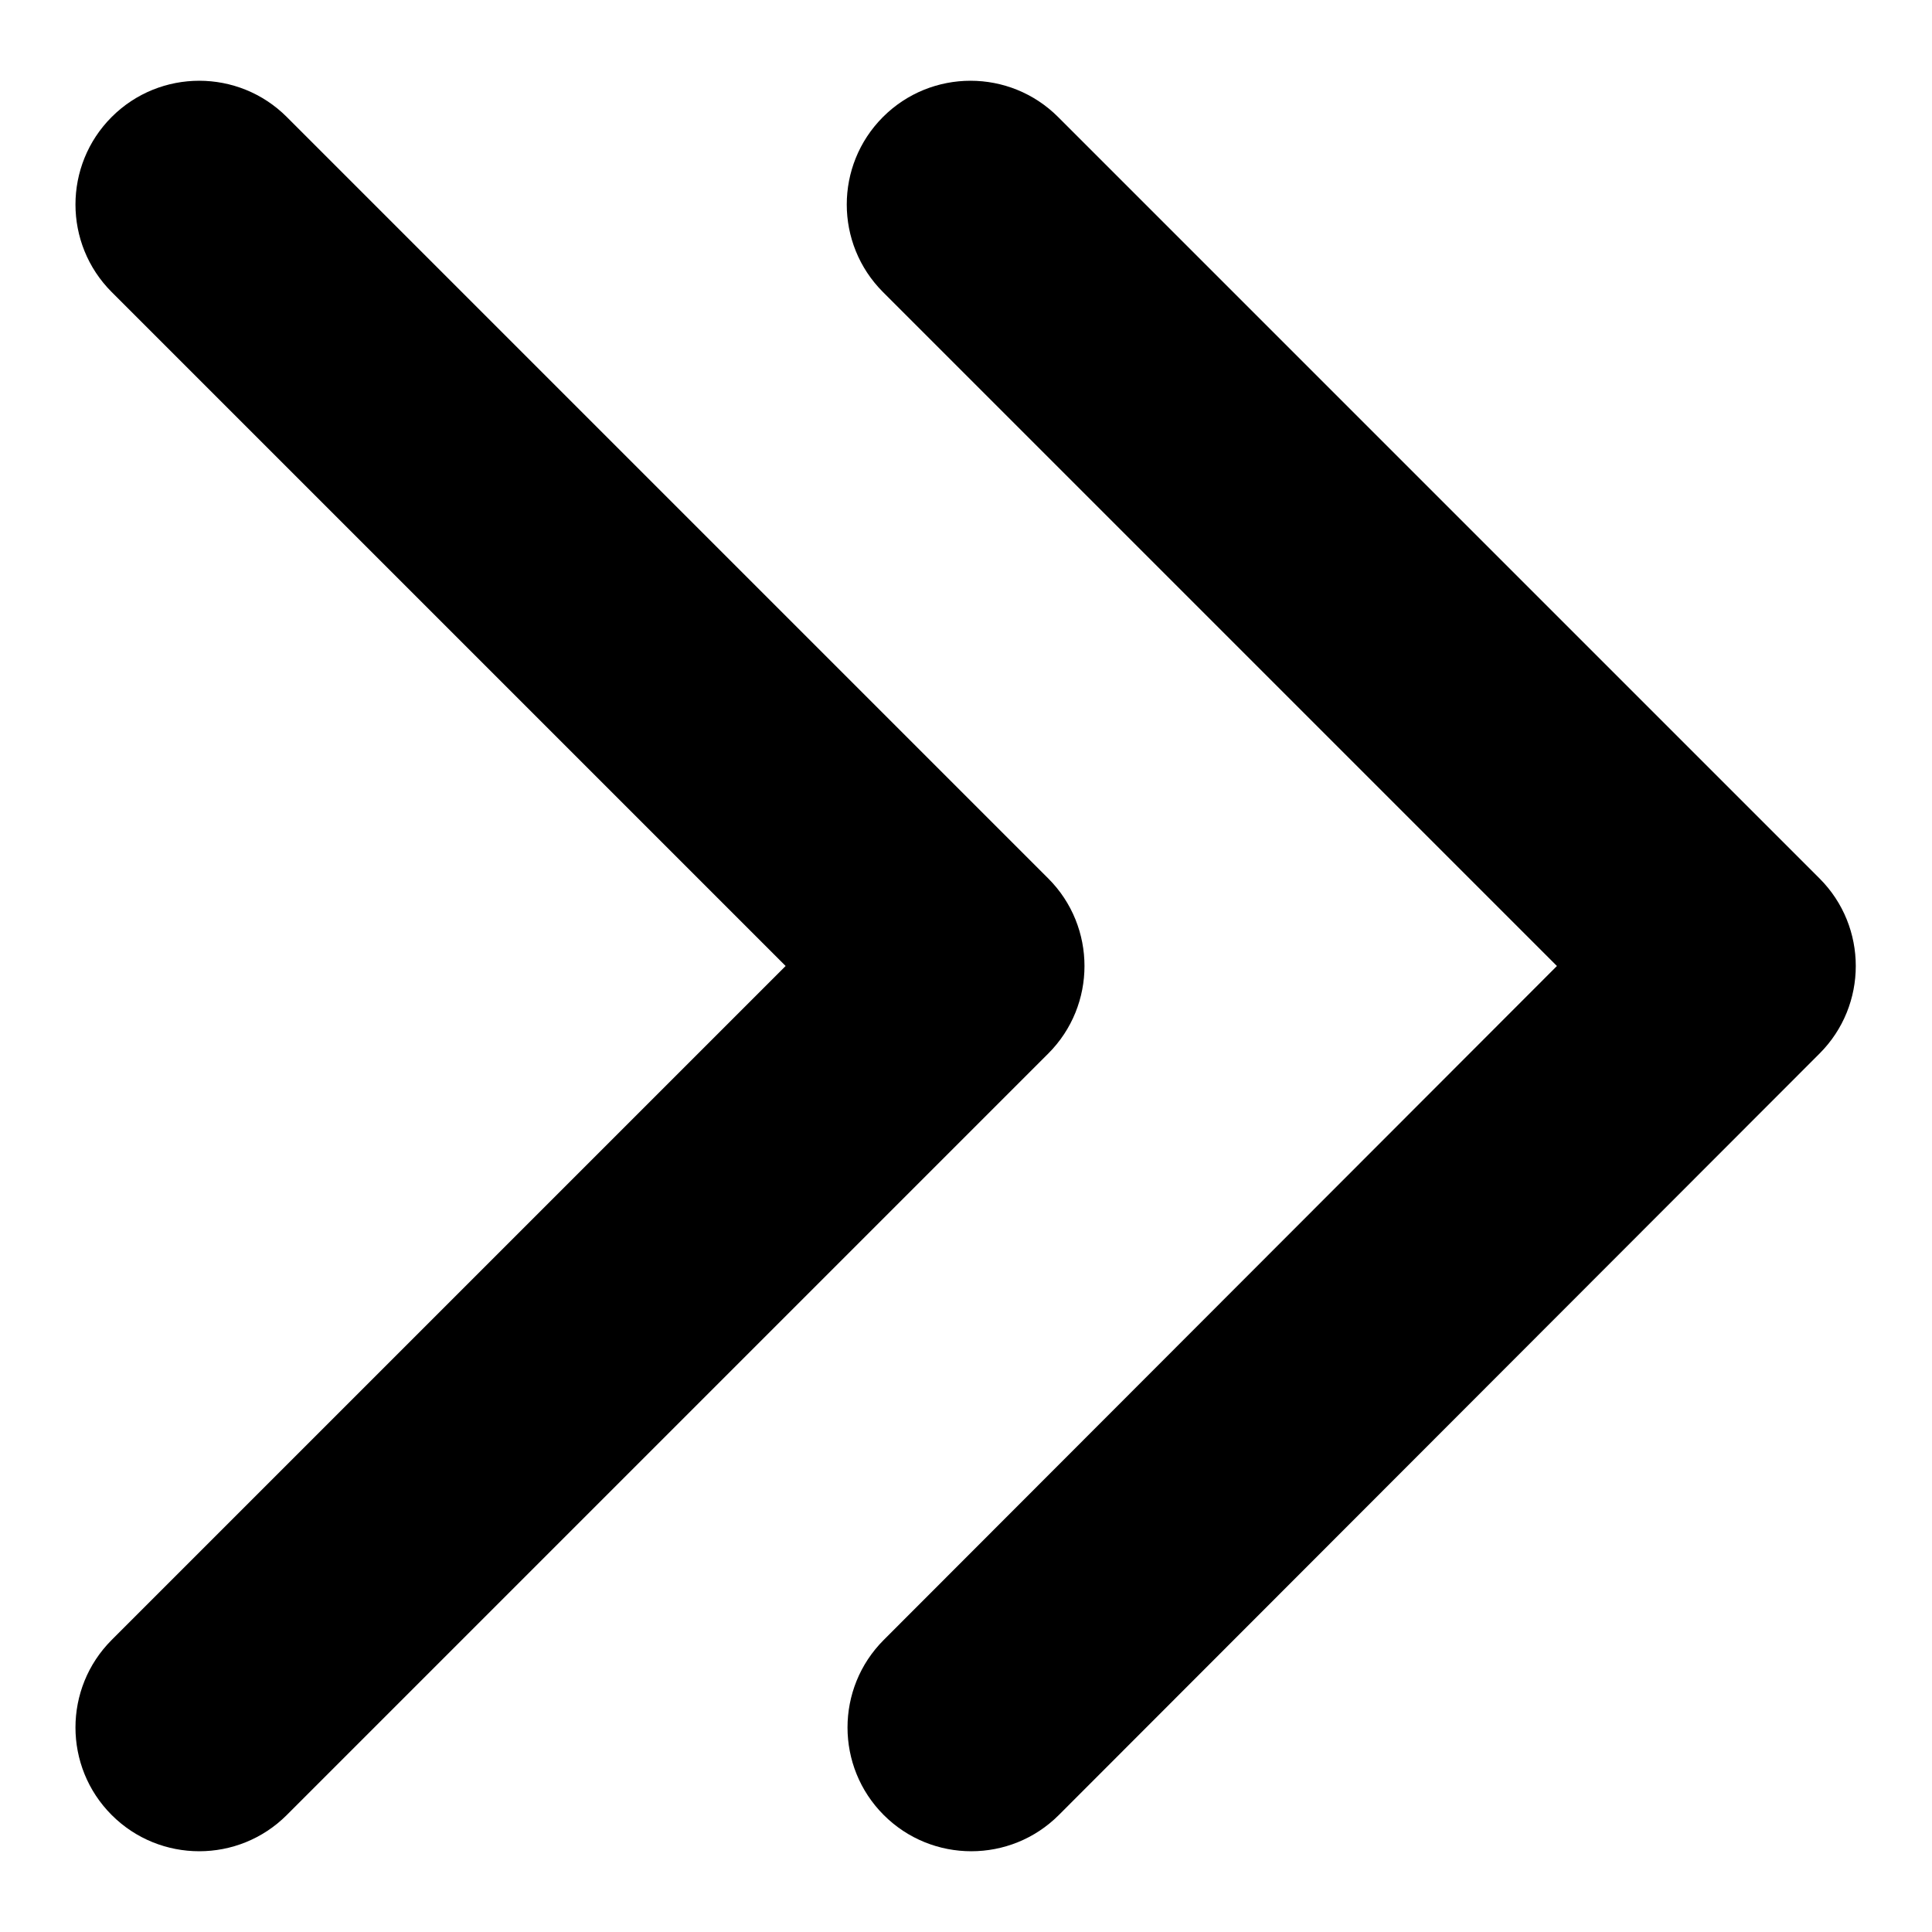 <?xml version="1.0" encoding="utf-8"?>
<!-- Svg Vector Icons : http://www.onlinewebfonts.com/icon -->
<!DOCTYPE svg PUBLIC "-//W3C//DTD SVG 1.1//EN" "http://www.w3.org/Graphics/SVG/1.1/DTD/svg11.dtd">
<svg version="1.1" xmlns="http://www.w3.org/2000/svg" xmlns:xlink="http://www.w3.org/1999/xlink" x="0px" y="0px" viewBox="0 0 256 256" enable-background="new 0 0 256 256" xml:space="preserve">
<g><g><g><path fill="#000000" d="M206.3,128l-89.3-89.3c-6.4-6.4-6.4-16.8,0-23.2c6.4-6.4,16.8-6.4,23.2,0l100.9,100.9c3.2,3.2,4.8,7.4,4.8,11.6c0,4.2-1.6,8.4-4.8,11.6L140.3,240.5c-6.4,6.4-16.8,6.4-23.2,0c-6.4-6.4-6.4-16.8,0-23.2L206.3,128z M14.8,217.3c-6.4,6.4-6.4,16.8,0,23.2c6.4,6.4,16.8,6.4,23.2,0l100.9-100.9c3.2-3.2,4.8-7.4,4.8-11.6c0-4.2-1.6-8.4-4.8-11.6L38,15.5c-6.4-6.4-16.8-6.4-23.2,0c-6.4,6.4-6.4,16.8,0,23.2l89.3,89.3L14.8,217.3z"/></g><g></g><g></g><g></g><g></g><g></g><g></g><g></g><g></g><g></g><g></g><g></g><g></g><g></g><g></g><g></g></g></g>
</svg>
